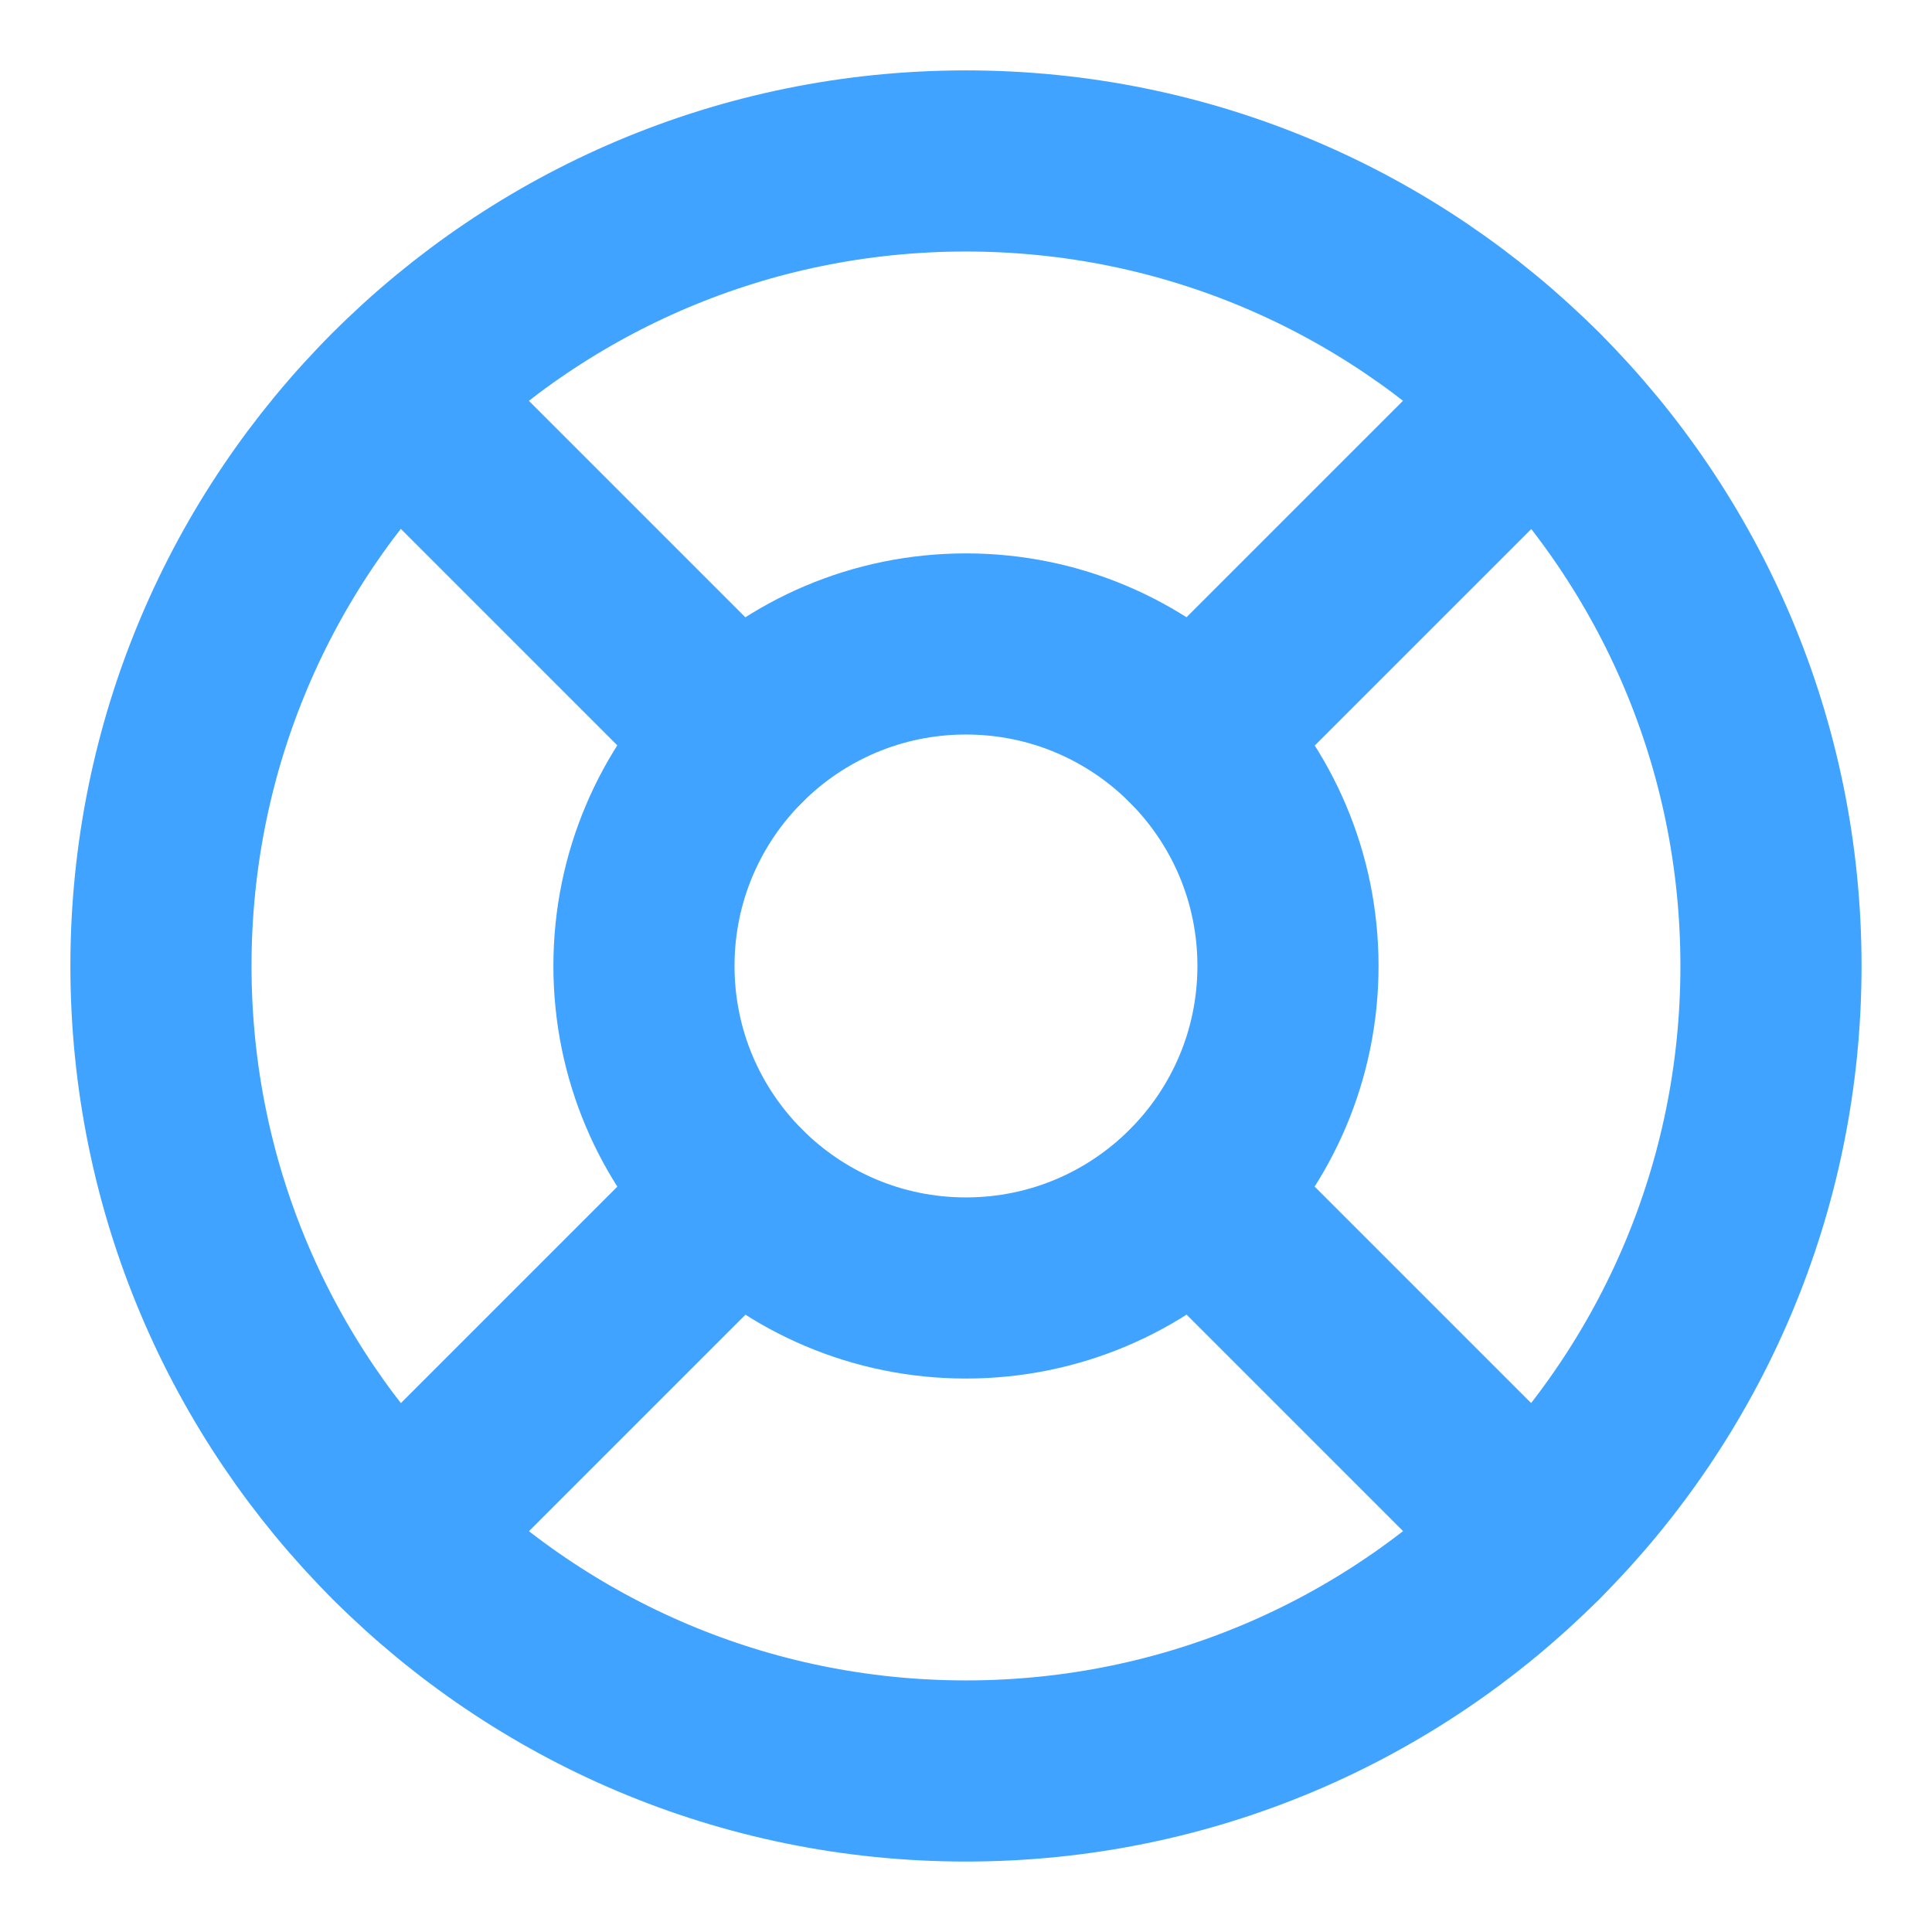 <svg width="32" height="32" viewBox="0 0 32 32" fill="none" xmlns="http://www.w3.org/2000/svg">
<path d="M15.999 29.333C23.363 29.333 29.333 23.363 29.333 15.999C29.333 8.636 23.363 2.666 15.999 2.666C8.636 2.666 2.666 8.636 2.666 15.999C2.666 23.363 8.636 29.333 15.999 29.333Z" stroke="#3FA3FF" stroke-width="3" stroke-linecap="round" stroke-linejoin="round"/>
<path d="M15.999 21.333C18.945 21.333 21.333 18.945 21.333 15.999C21.333 13.054 18.945 10.666 15.999 10.666C13.054 10.666 10.666 13.054 10.666 15.999C10.666 18.945 13.054 21.333 15.999 21.333Z" stroke="#3FA3FF" stroke-width="3" stroke-linecap="round" stroke-linejoin="round"/>
<path d="M6.574 6.574L12.228 12.228" stroke="#3FA3FF" stroke-width="3" stroke-linecap="round" stroke-linejoin="round"/>
<path d="M19.773 19.773L25.427 25.427" stroke="#3FA3FF" stroke-width="3" stroke-linecap="round" stroke-linejoin="round"/>
<path d="M19.773 12.228L25.427 6.574" stroke="#3FA3FF" stroke-width="3" stroke-linecap="round" stroke-linejoin="round"/>
<path d="M19.773 12.226L24.48 7.52" stroke="#3FA3FF" stroke-width="3" stroke-linecap="round" stroke-linejoin="round"/>
<path d="M6.574 25.427L12.228 19.773" stroke="#3FA3FF" stroke-width="3" stroke-linecap="round" stroke-linejoin="round"/>
</svg>
